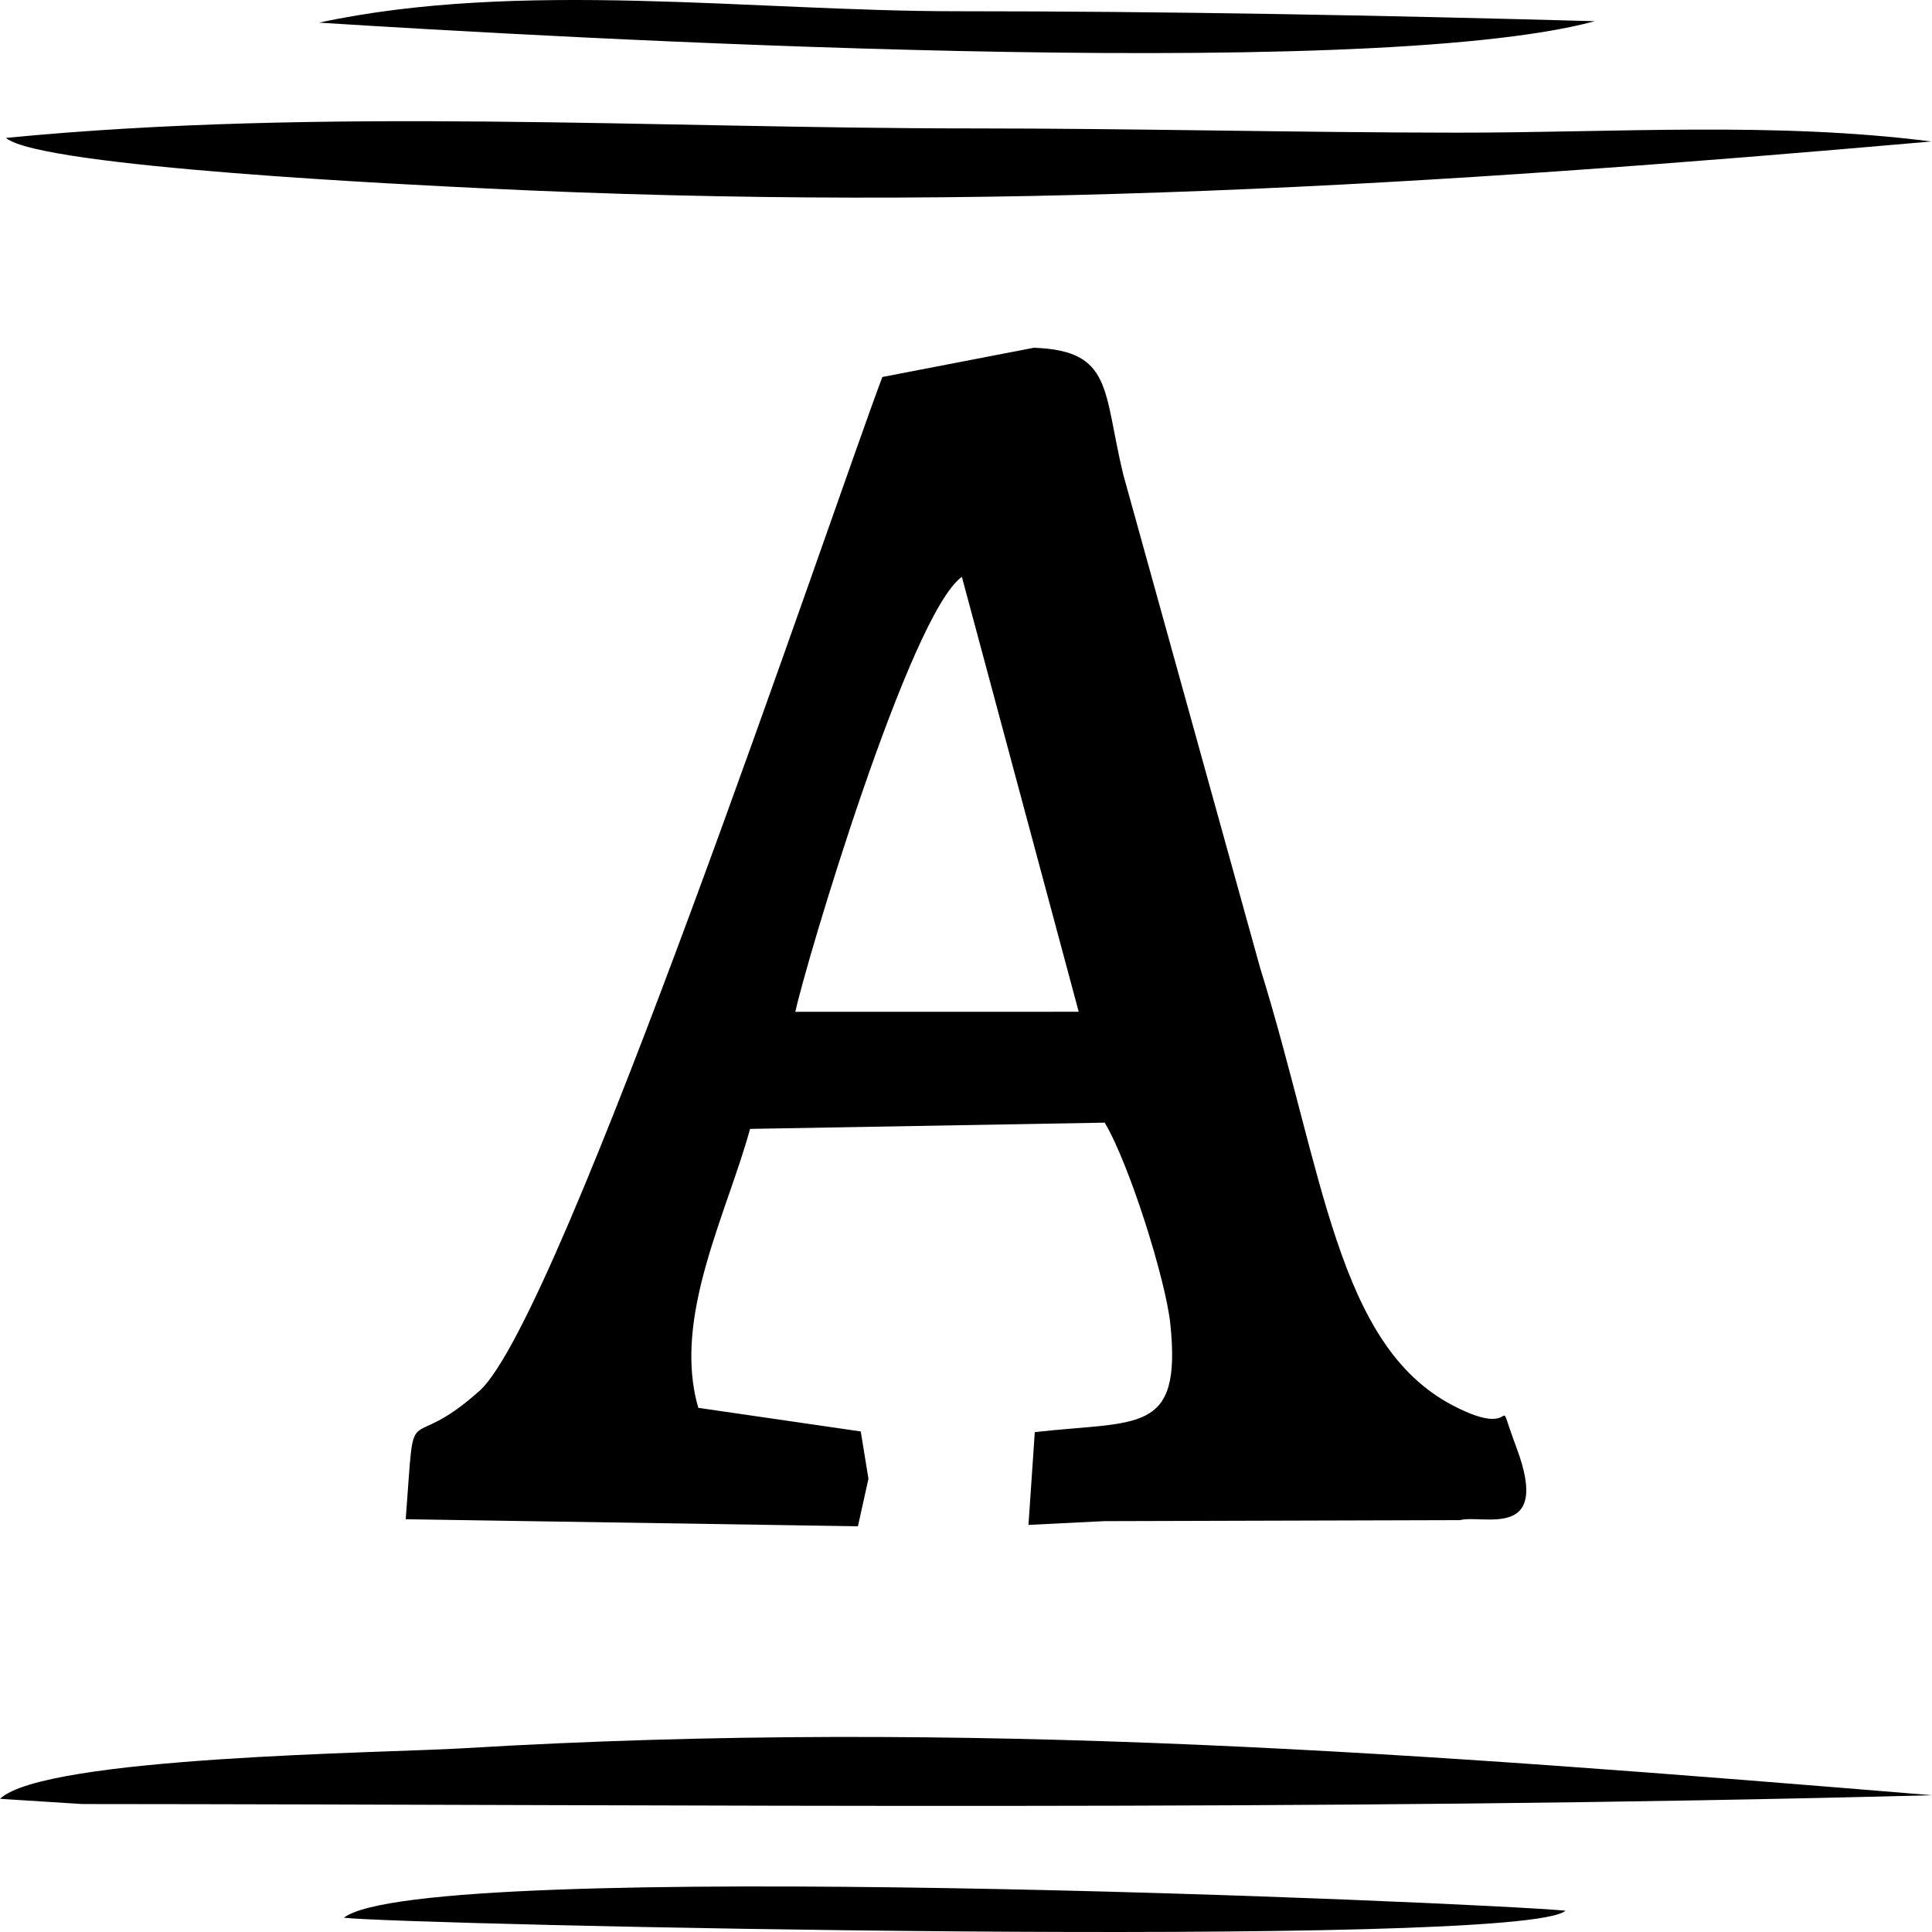 <?xml version="1.0" encoding="UTF-8"?> <svg xmlns="http://www.w3.org/2000/svg" width="300" height="300" viewBox="0 0 300 300" fill="none"><path fill-rule="evenodd" clip-rule="evenodd" d="M0.921 21.415C6.338 26.02 64.983 28.749 75.265 29.251C153.417 33.06 221.593 28.839 299.885 21.971C275.594 18.858 250.548 20.618 226.124 20.6C201.107 20.581 176.126 19.941 151.111 19.941C101.626 19.941 50.176 16.617 0.921 21.415Z" fill="black"></path><path fill-rule="evenodd" clip-rule="evenodd" d="M71.93 271.47C60.092 272.201 6.974 272.71 0 279.319L12.753 280.129C108.72 280.195 203.924 281.288 300 278.762C220.922 272.259 150.339 266.774 71.93 271.47Z" fill="black"></path><path fill-rule="evenodd" clip-rule="evenodd" d="M49.533 3.515C85.776 5.806 211.512 13.027 247.654 3.291C214.614 2.386 181.683 1.746 148.61 1.746C116.85 1.746 80.716 -3.179 49.533 3.515Z" fill="black"></path><path fill-rule="evenodd" clip-rule="evenodd" d="M243.087 296.689C228.743 295.37 65.702 288.323 53.398 297.78C61.661 298.851 236.482 302.743 243.087 296.689Z" fill="black"></path><path fill-rule="evenodd" clip-rule="evenodd" d="M123.499 157.116C125.043 149.825 141.226 95.407 149.358 89.569L167.502 157.107L123.499 157.116ZM134.852 229.621L133.658 222.274L108.439 218.609C104.324 204.634 112.934 188.315 116.466 175.294L171.538 174.325C175.376 180.76 181.025 198.763 181.73 205.602C183.508 222.846 176.781 220.562 160.682 222.379L159.7 236.786L171.433 236.202L226.69 236.046C230.225 235.104 240.91 239.343 235.498 224.846C231.704 214.681 236.773 224.097 225.554 218.215C207.565 208.783 205.548 182.071 195.662 150.256L174.412 73.663C171.261 60.631 172.827 54.43 160.532 54L137.009 58.541C128.983 79.901 87.152 204.537 74.495 215.931C62.659 226.585 64.562 215.553 63 235.905L133.218 237L134.852 229.621Z" fill="black"></path></svg> 
